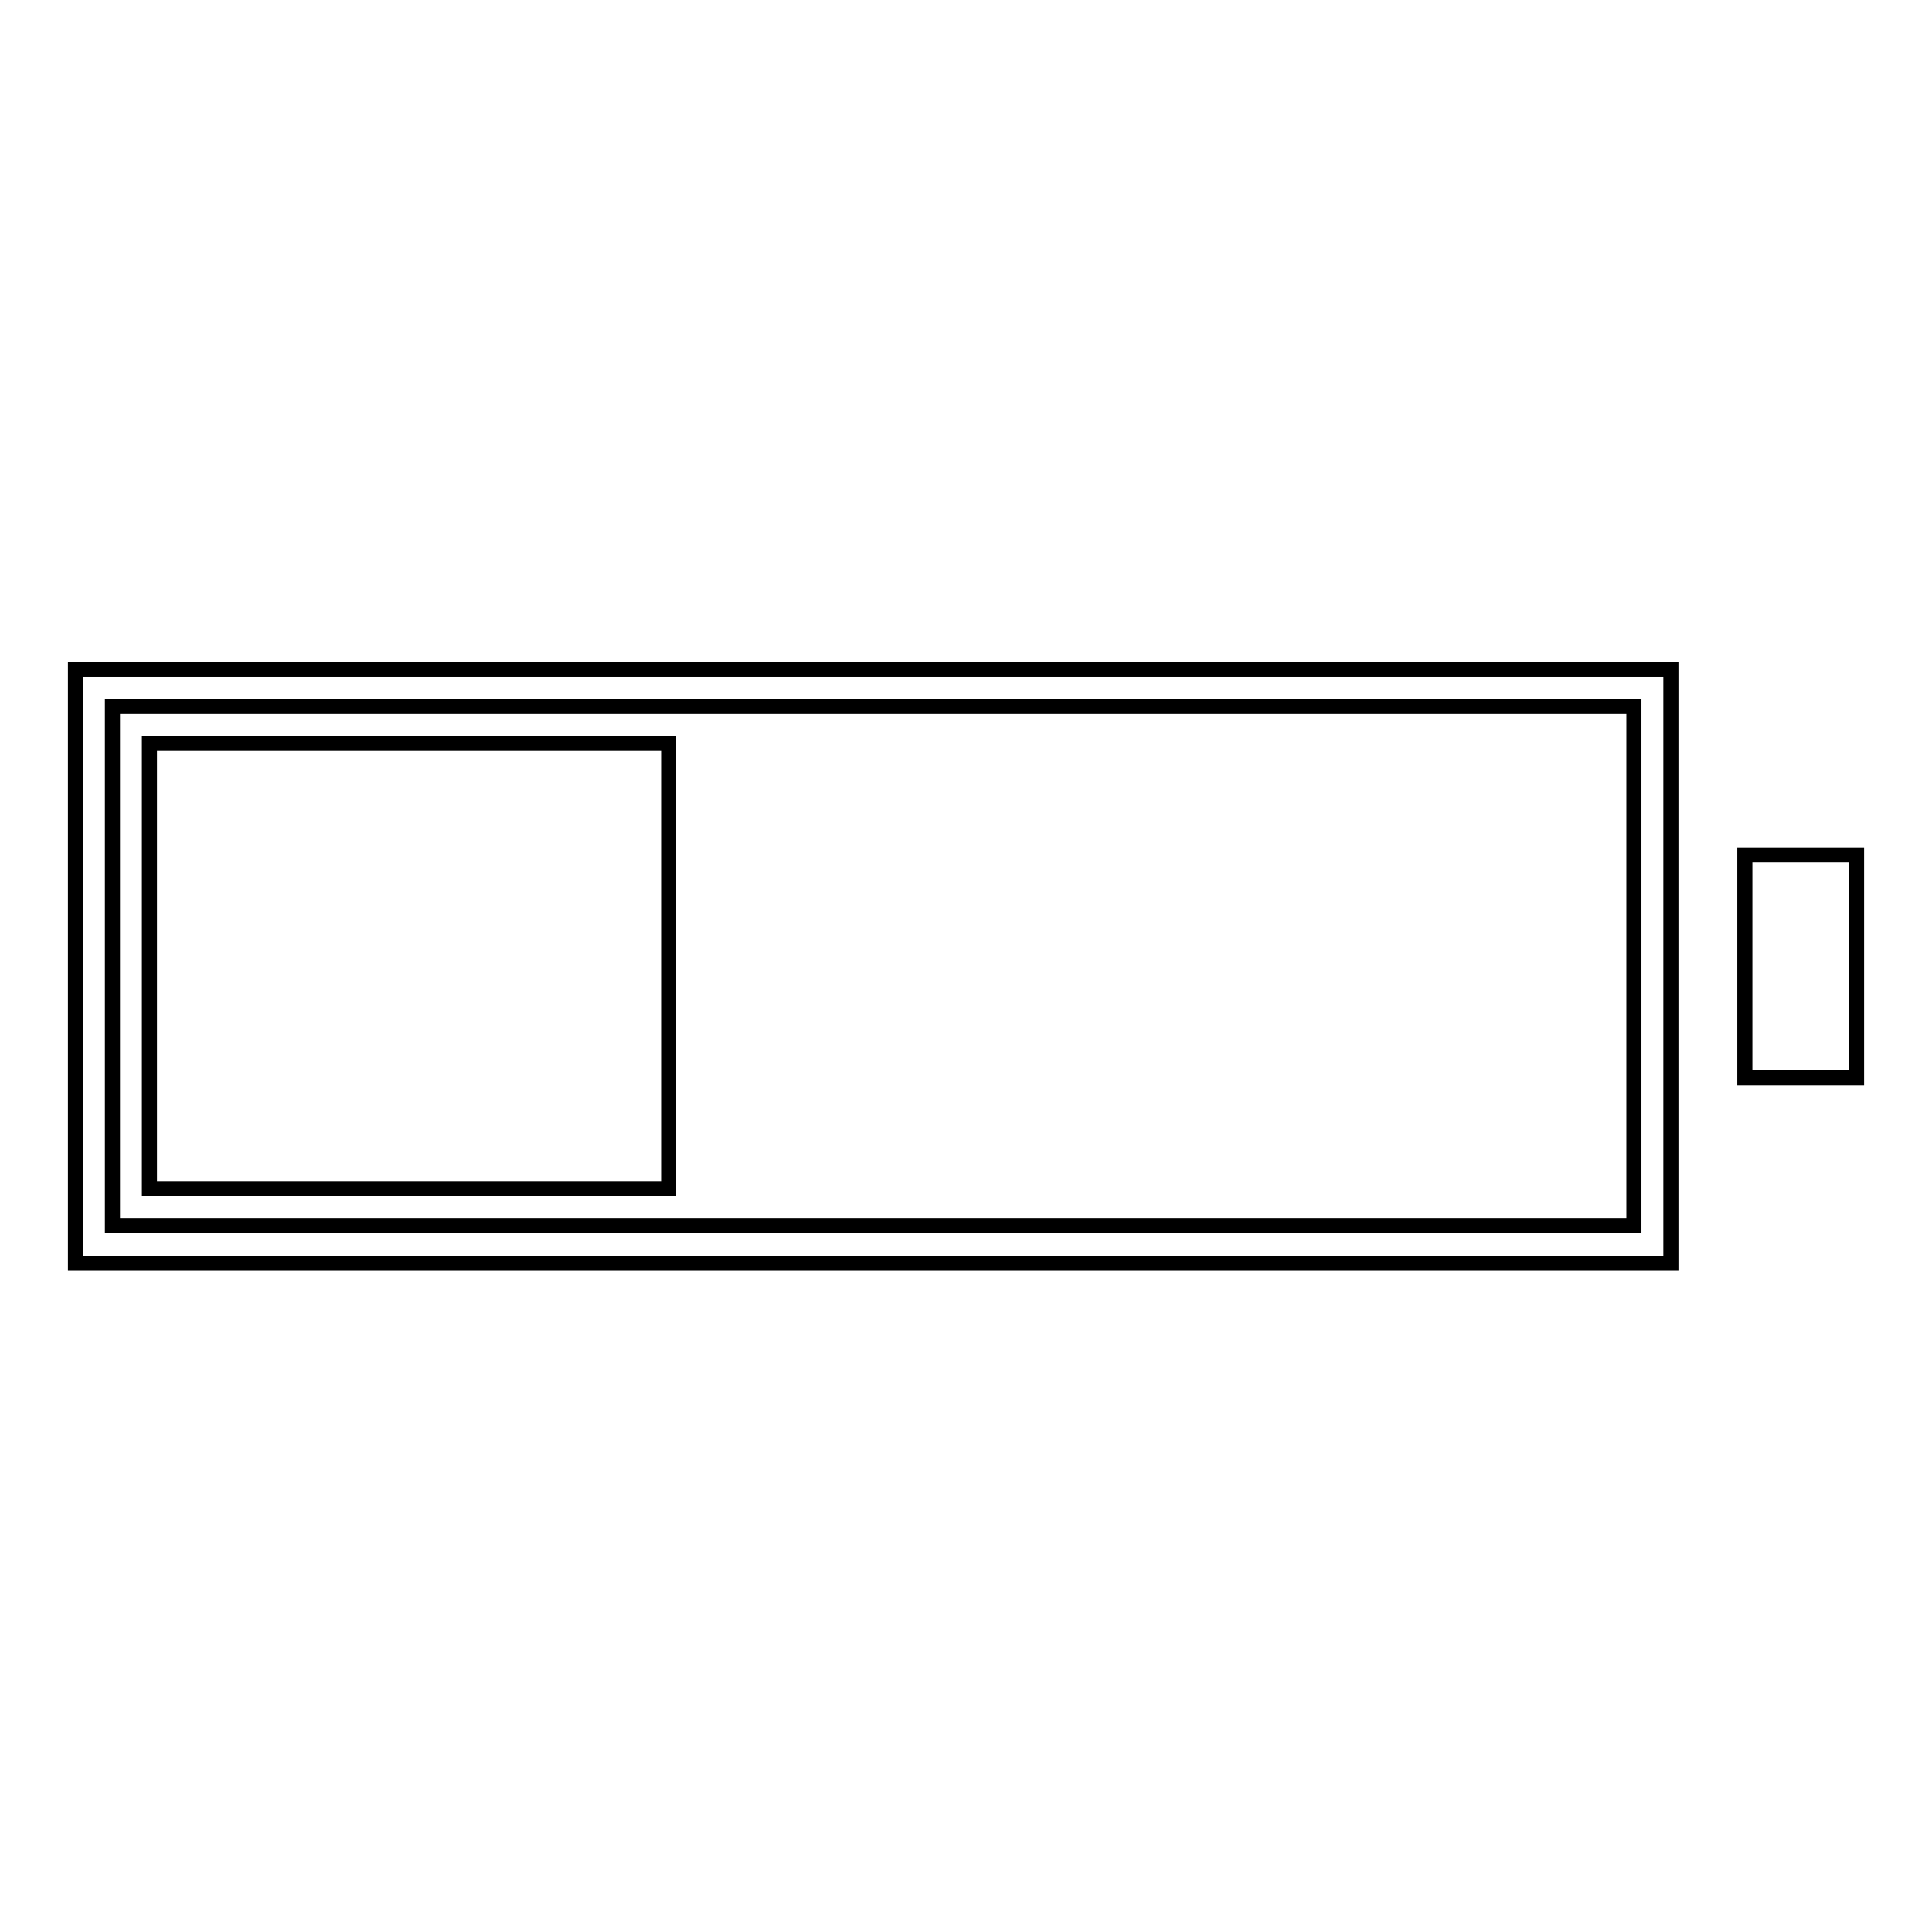 <?xml version="1.0" encoding="utf-8"?>
<!-- Svg Vector Icons : http://www.onlinewebfonts.com/icon -->
<!DOCTYPE svg PUBLIC "-//W3C//DTD SVG 1.1//EN" "http://www.w3.org/Graphics/SVG/1.1/DTD/svg11.dtd">
<svg version="1.1" xmlns="http://www.w3.org/2000/svg" xmlns:xlink="http://www.w3.org/1999/xlink" x="0px" y="0px" viewBox="0 0 256 256" enable-background="new 0 0 256 256" xml:space="preserve">
<g> <path stroke-width="2" fill-opacity="0" stroke="#000000"  d="M231.3,113.3H246v29.5h-14.8V113.3z M10,88.7v78.7h211.4V88.7H10z M216.5,162.4H14.9V93.6h201.6V162.4z  M19.8,98.5h68.8v59H19.8V98.5z"/></g>
</svg>